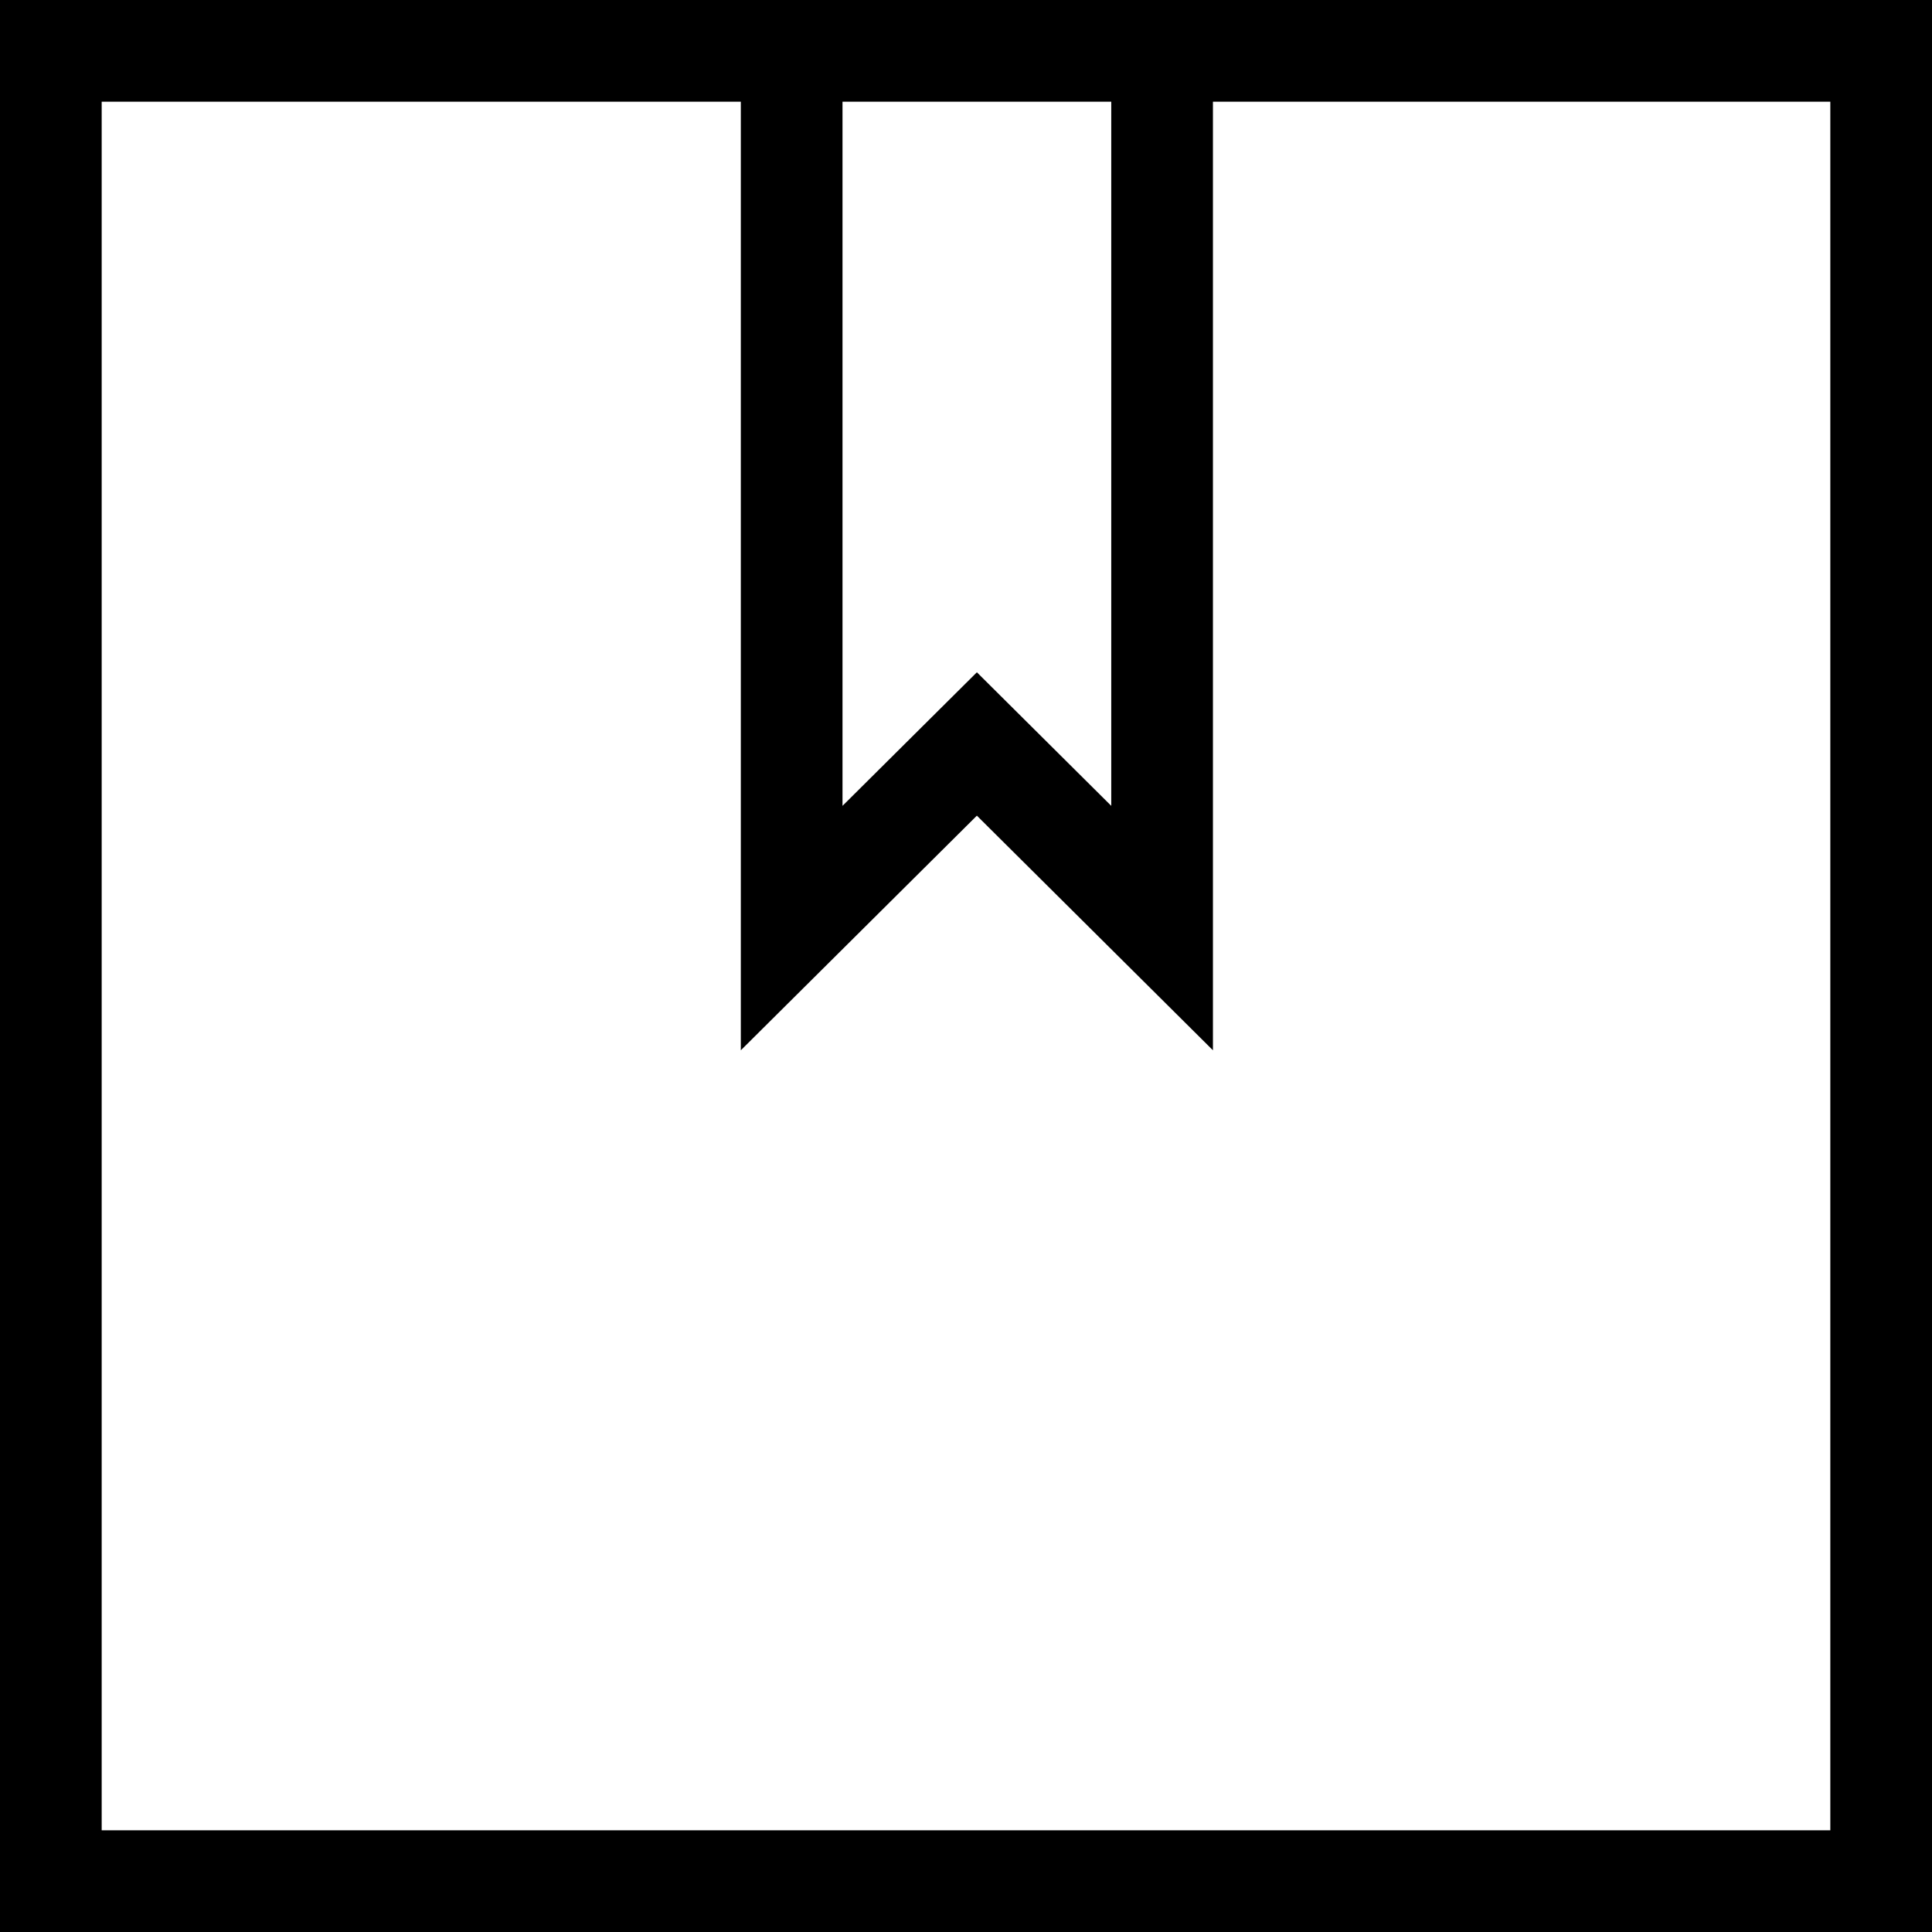 <svg width="38" height="38" viewBox="0 0 38 38" fill="none" xmlns="http://www.w3.org/2000/svg">
<path d="M22.857 1H37V37H1V1H15.571M22.857 1V18.254L19.214 14.633L15.571 18.254V1M22.857 1H15.571" stroke="black" stroke-width="2"/>
</svg>
